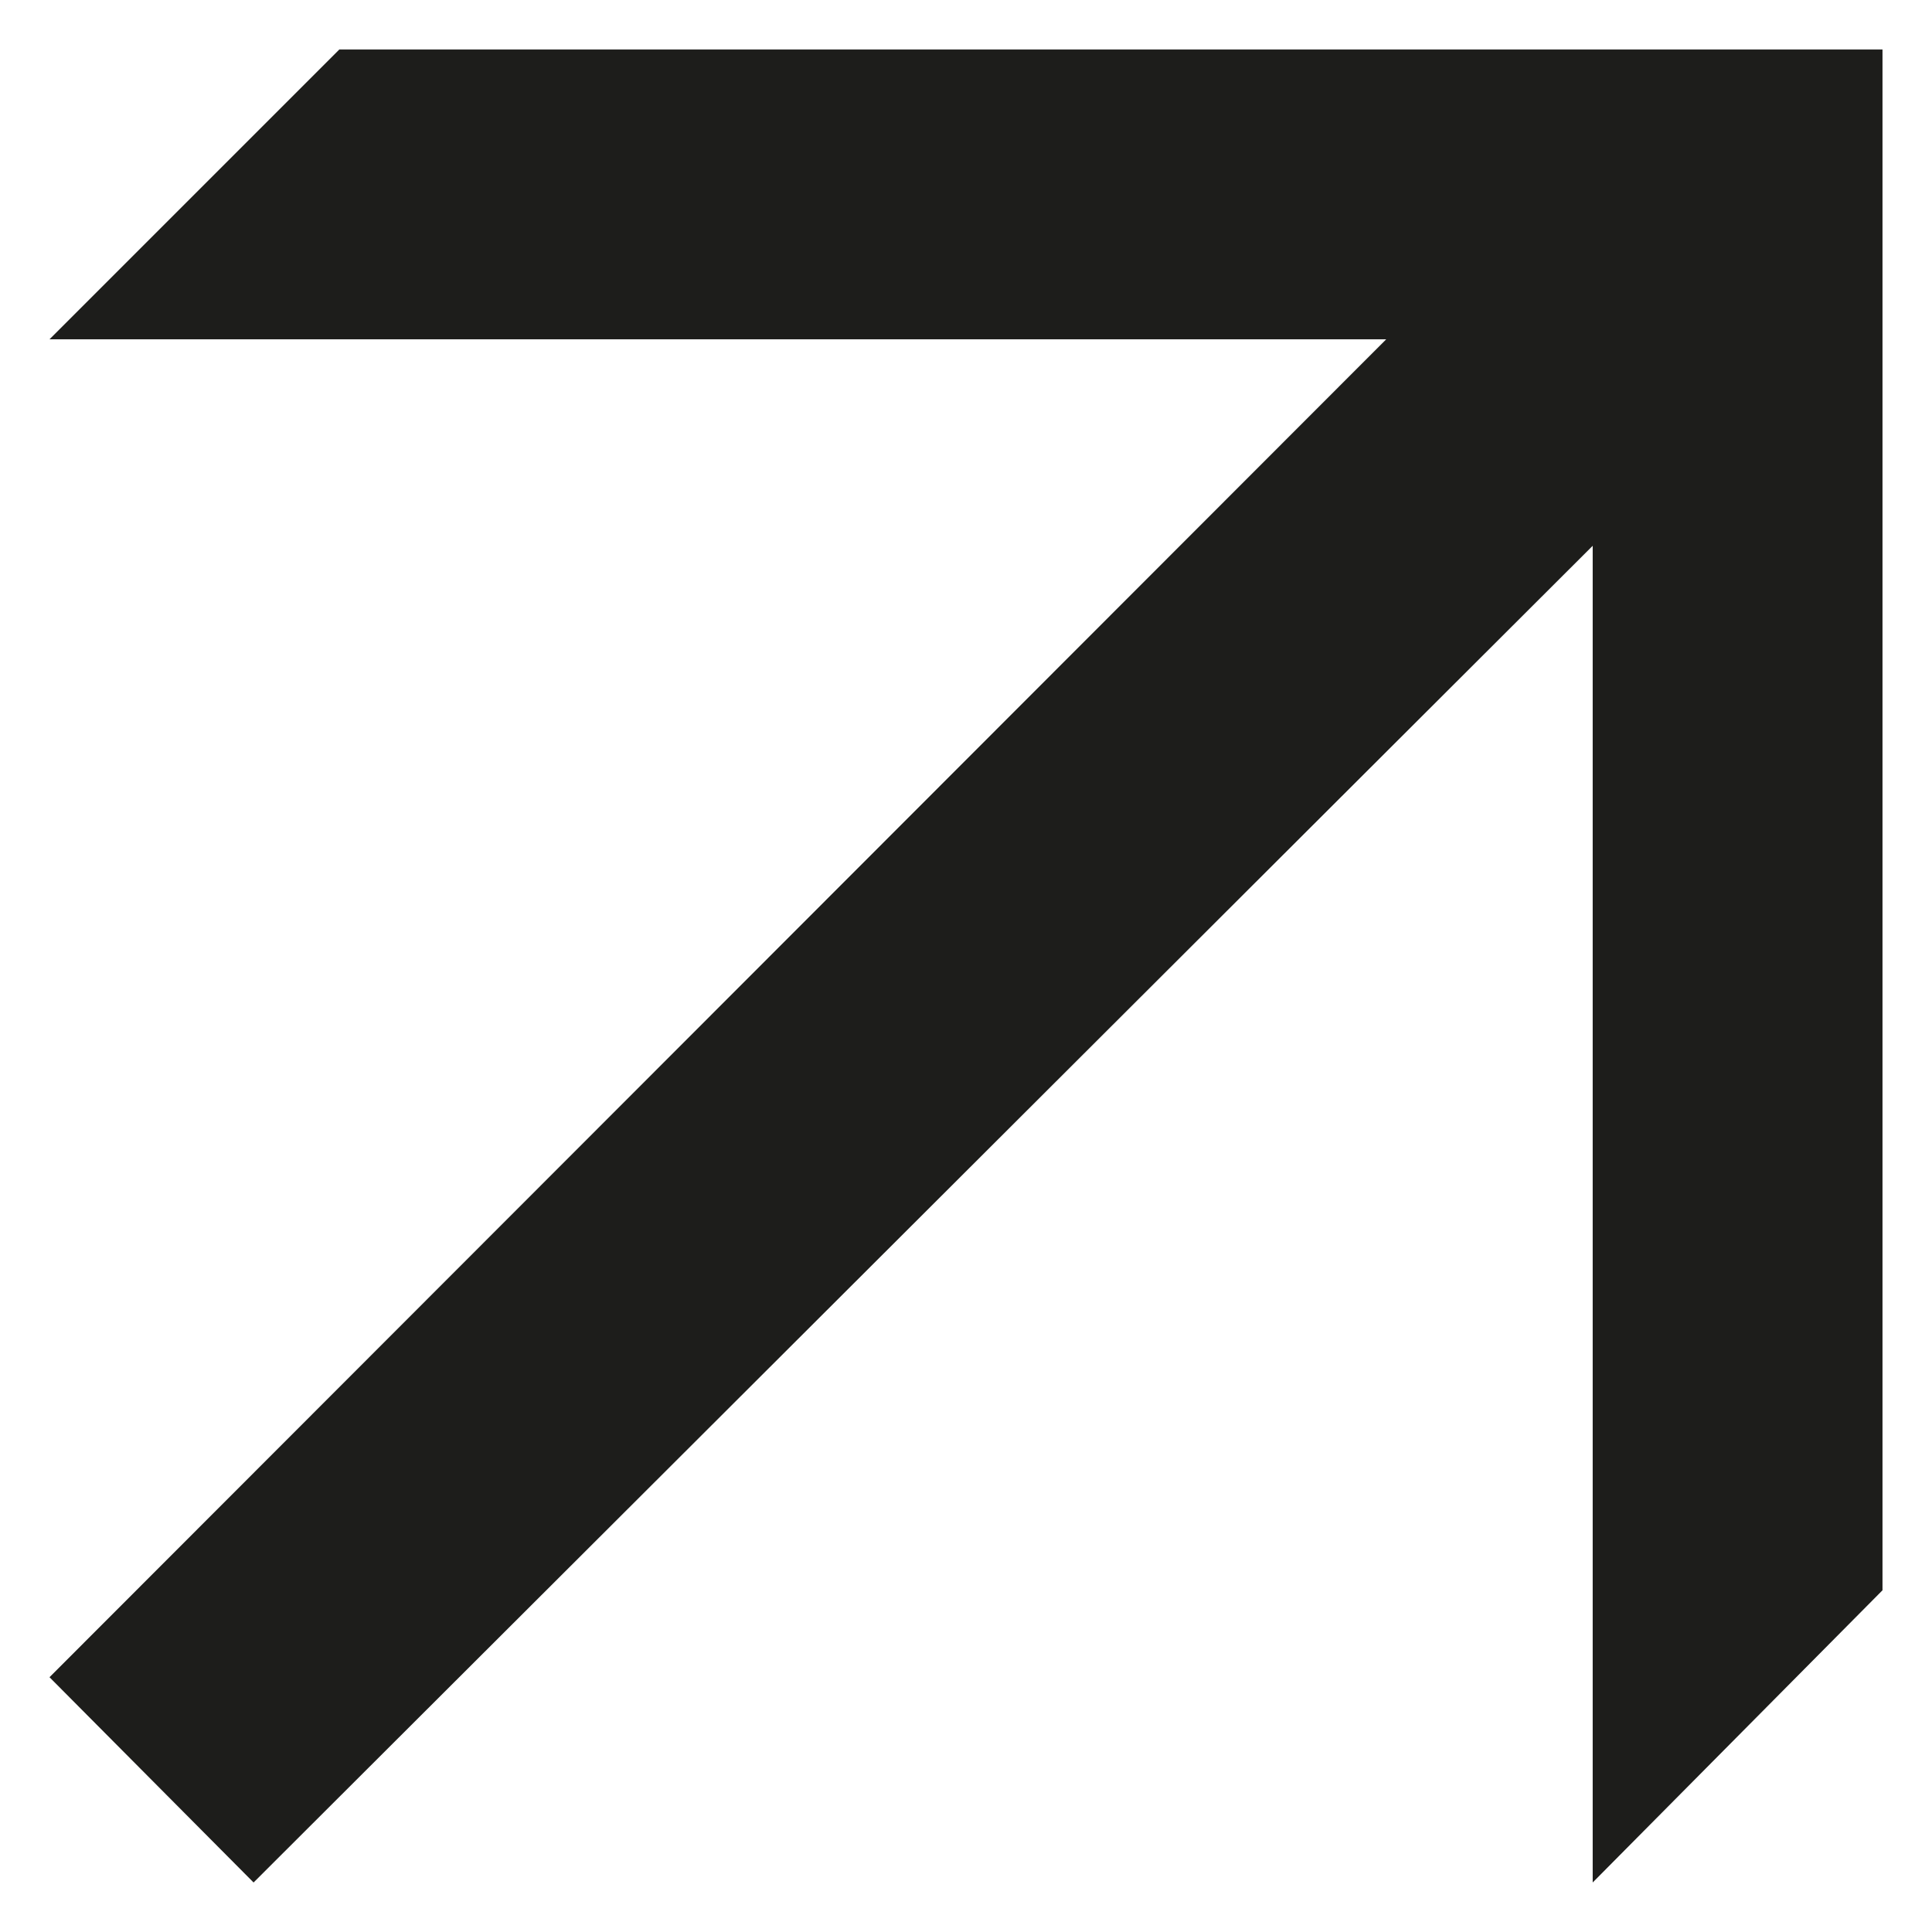 <?xml version="1.0" encoding="utf-8"?>
<!-- Generator: Adobe Illustrator 26.2.1, SVG Export Plug-In . SVG Version: 6.00 Build 0)  -->
<svg version="1.1" id="Layer_1" xmlns="http://www.w3.org/2000/svg" xmlns:xlink="http://www.w3.org/1999/xlink" x="0px" y="0px"
	 viewBox="0 0 16 16" style="enable-background:new 0 0 16 16;" xml:space="preserve">
<style type="text/css">
	.st0{fill:#1D1D1B;}
</style>
<polygon class="st0" points="2.81,0.41 0.41,2.81 11.48,2.81 0.41,13.89 2.1,15.59 13.19,4.52 13.19,15.59 15.59,13.17 15.59,0.41 
	"/>
</svg>
